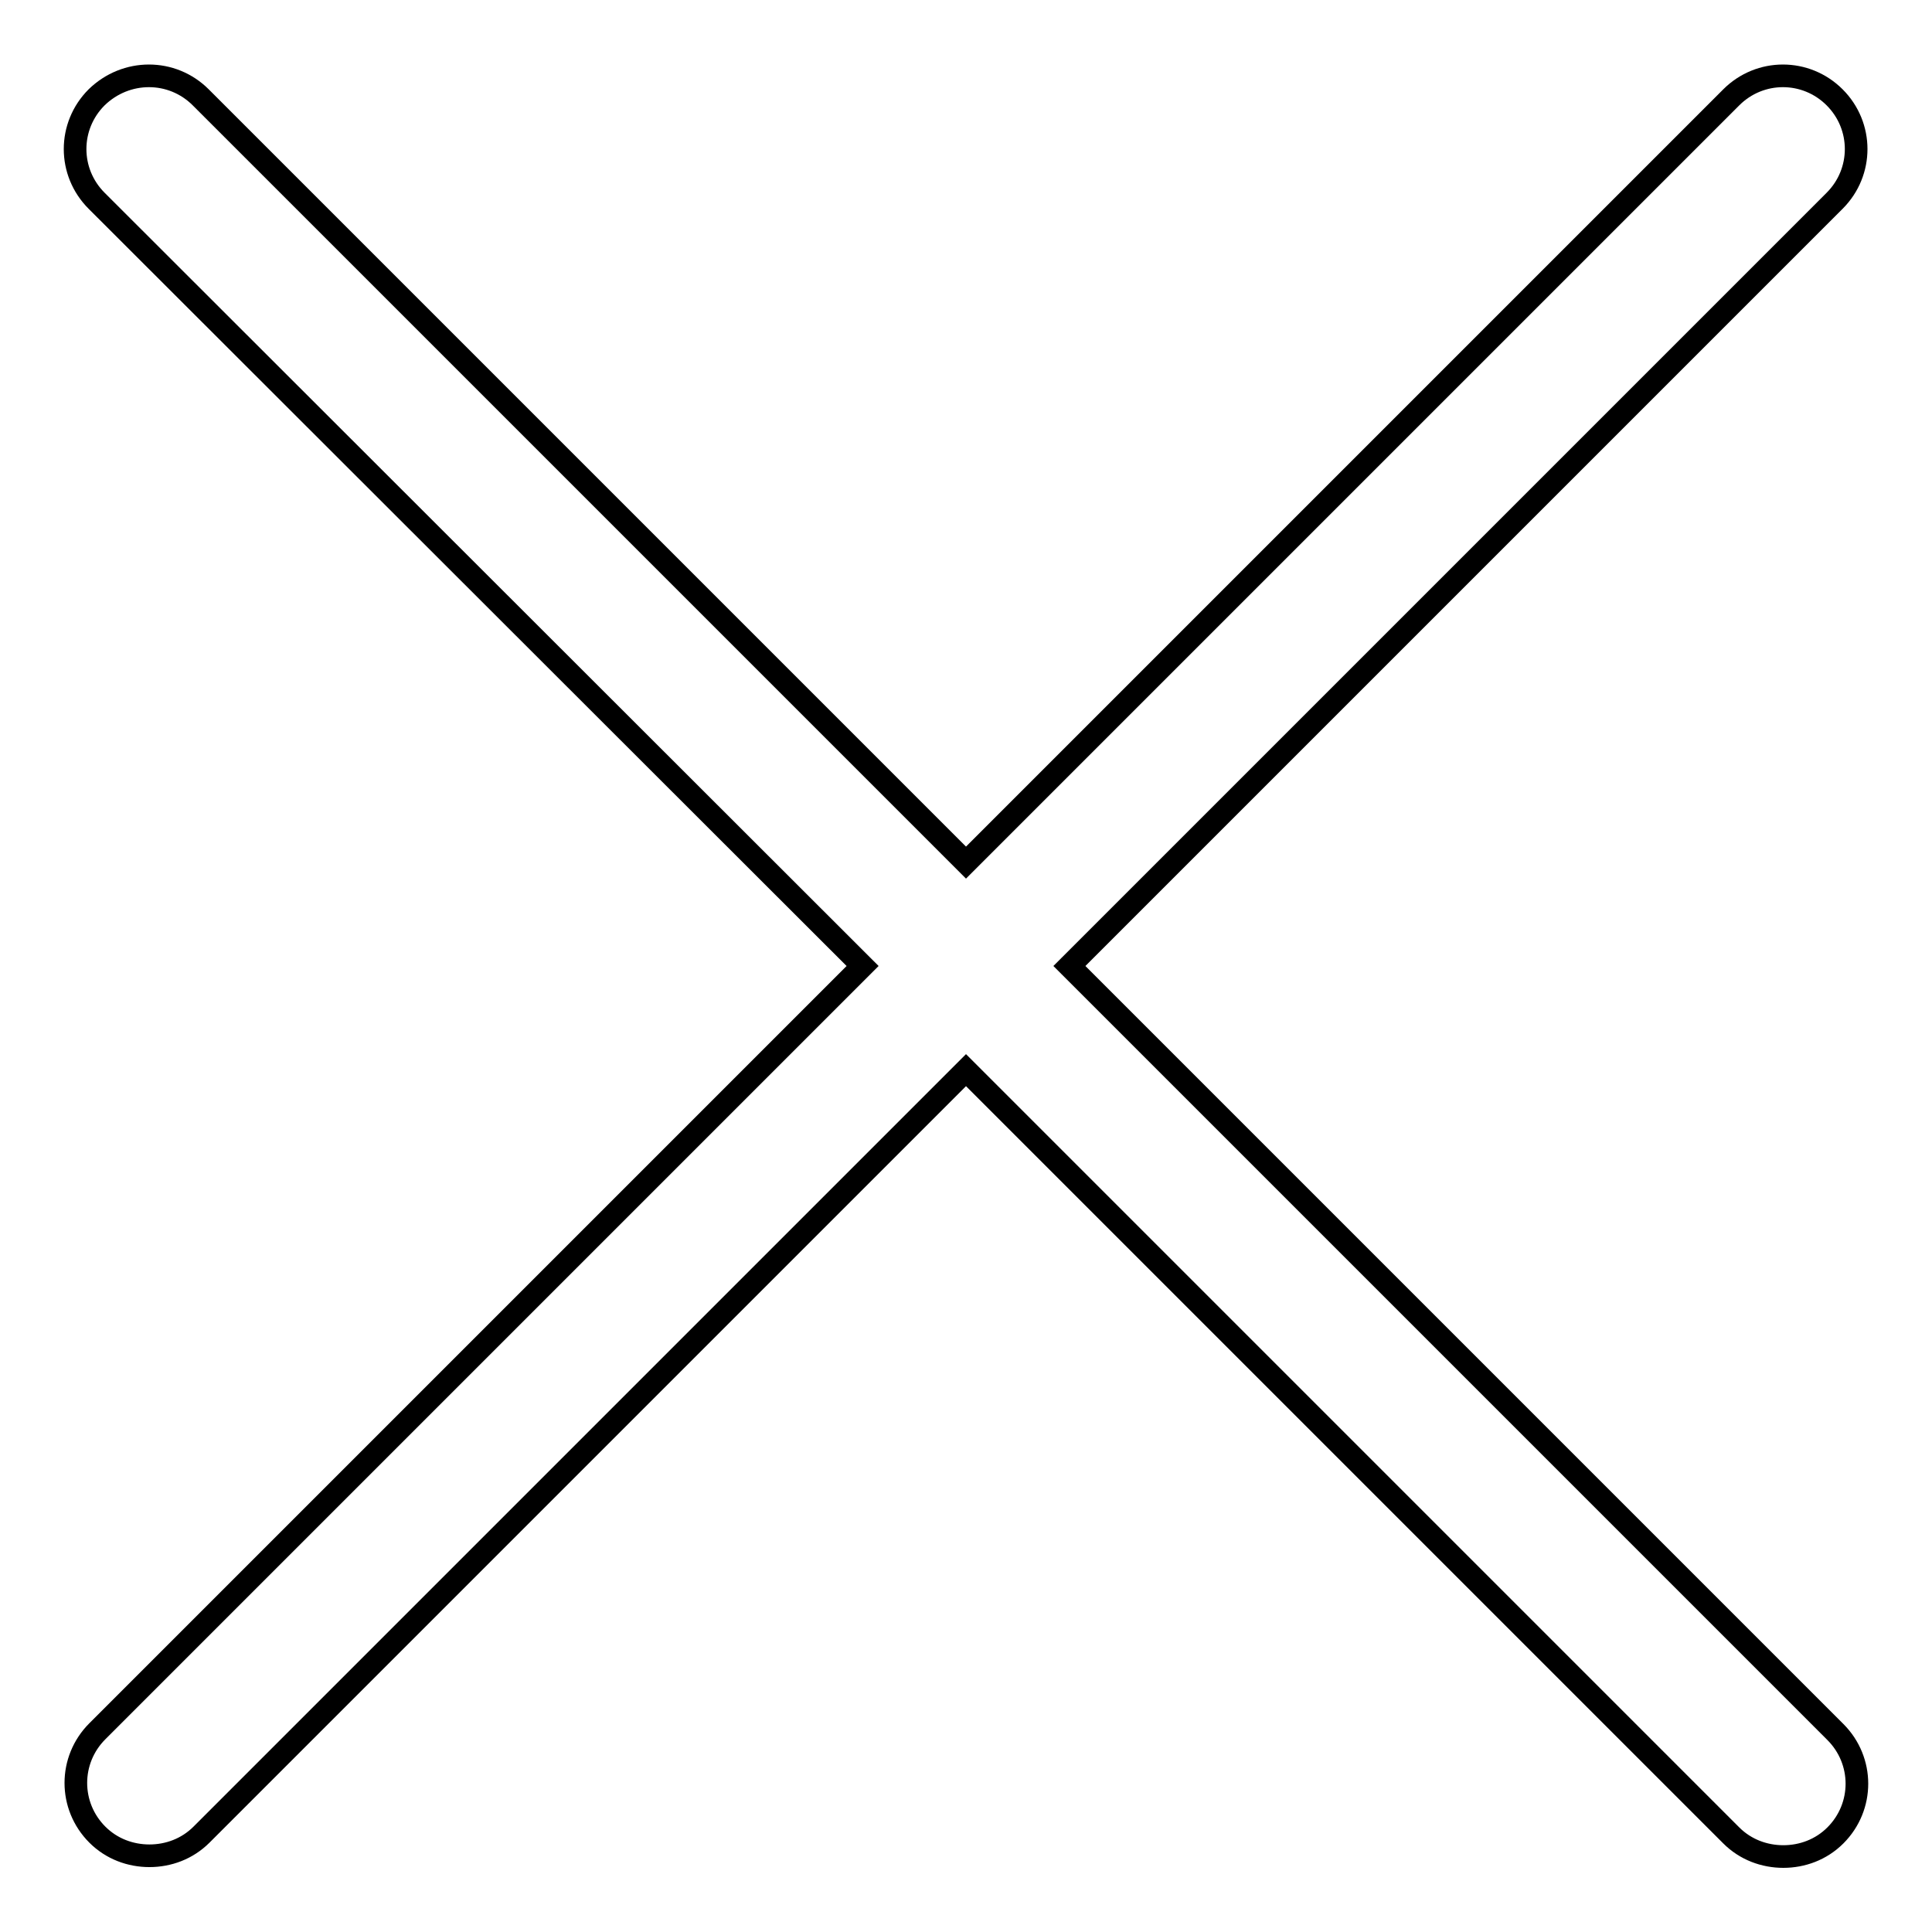<?xml version="1.0" encoding="utf-8"?>
<!-- Svg Vector Icons : http://www.onlinewebfonts.com/icon -->
<!DOCTYPE svg PUBLIC "-//W3C//DTD SVG 1.1//EN" "http://www.w3.org/Graphics/SVG/1.1/DTD/svg11.dtd">
<svg version="1.1" xmlns="http://www.w3.org/2000/svg" xmlns:xlink="http://www.w3.org/1999/xlink" x="0px" y="0px" viewBox="0 0 256 256" enable-background="new 0 0 256 256" xml:space="preserve">
<g><g><path stroke-width="3" fill-opacity="0" stroke="#000000"  d="M141.7,128L243.1,26.6c3.8-3.8,3.8-9.9,0-13.7c-3.8-3.8-9.9-3.8-13.7,0L128,114.3L26.6,12.9c-3.8-3.8-9.9-3.8-13.8,0c-3.8,3.8-3.8,9.9,0,13.7L114.3,128L12.9,229.4c-3.8,3.8-3.8,9.9,0,13.7c1.9,1.9,4.4,2.8,6.9,2.8c2.5,0,5-0.9,6.9-2.8L128,141.8l101.4,101.4c1.9,1.9,4.4,2.8,6.9,2.8c2.5,0,5-0.9,6.9-2.8c3.8-3.8,3.8-9.9,0-13.7L141.7,128z"/></g></g>
</svg>